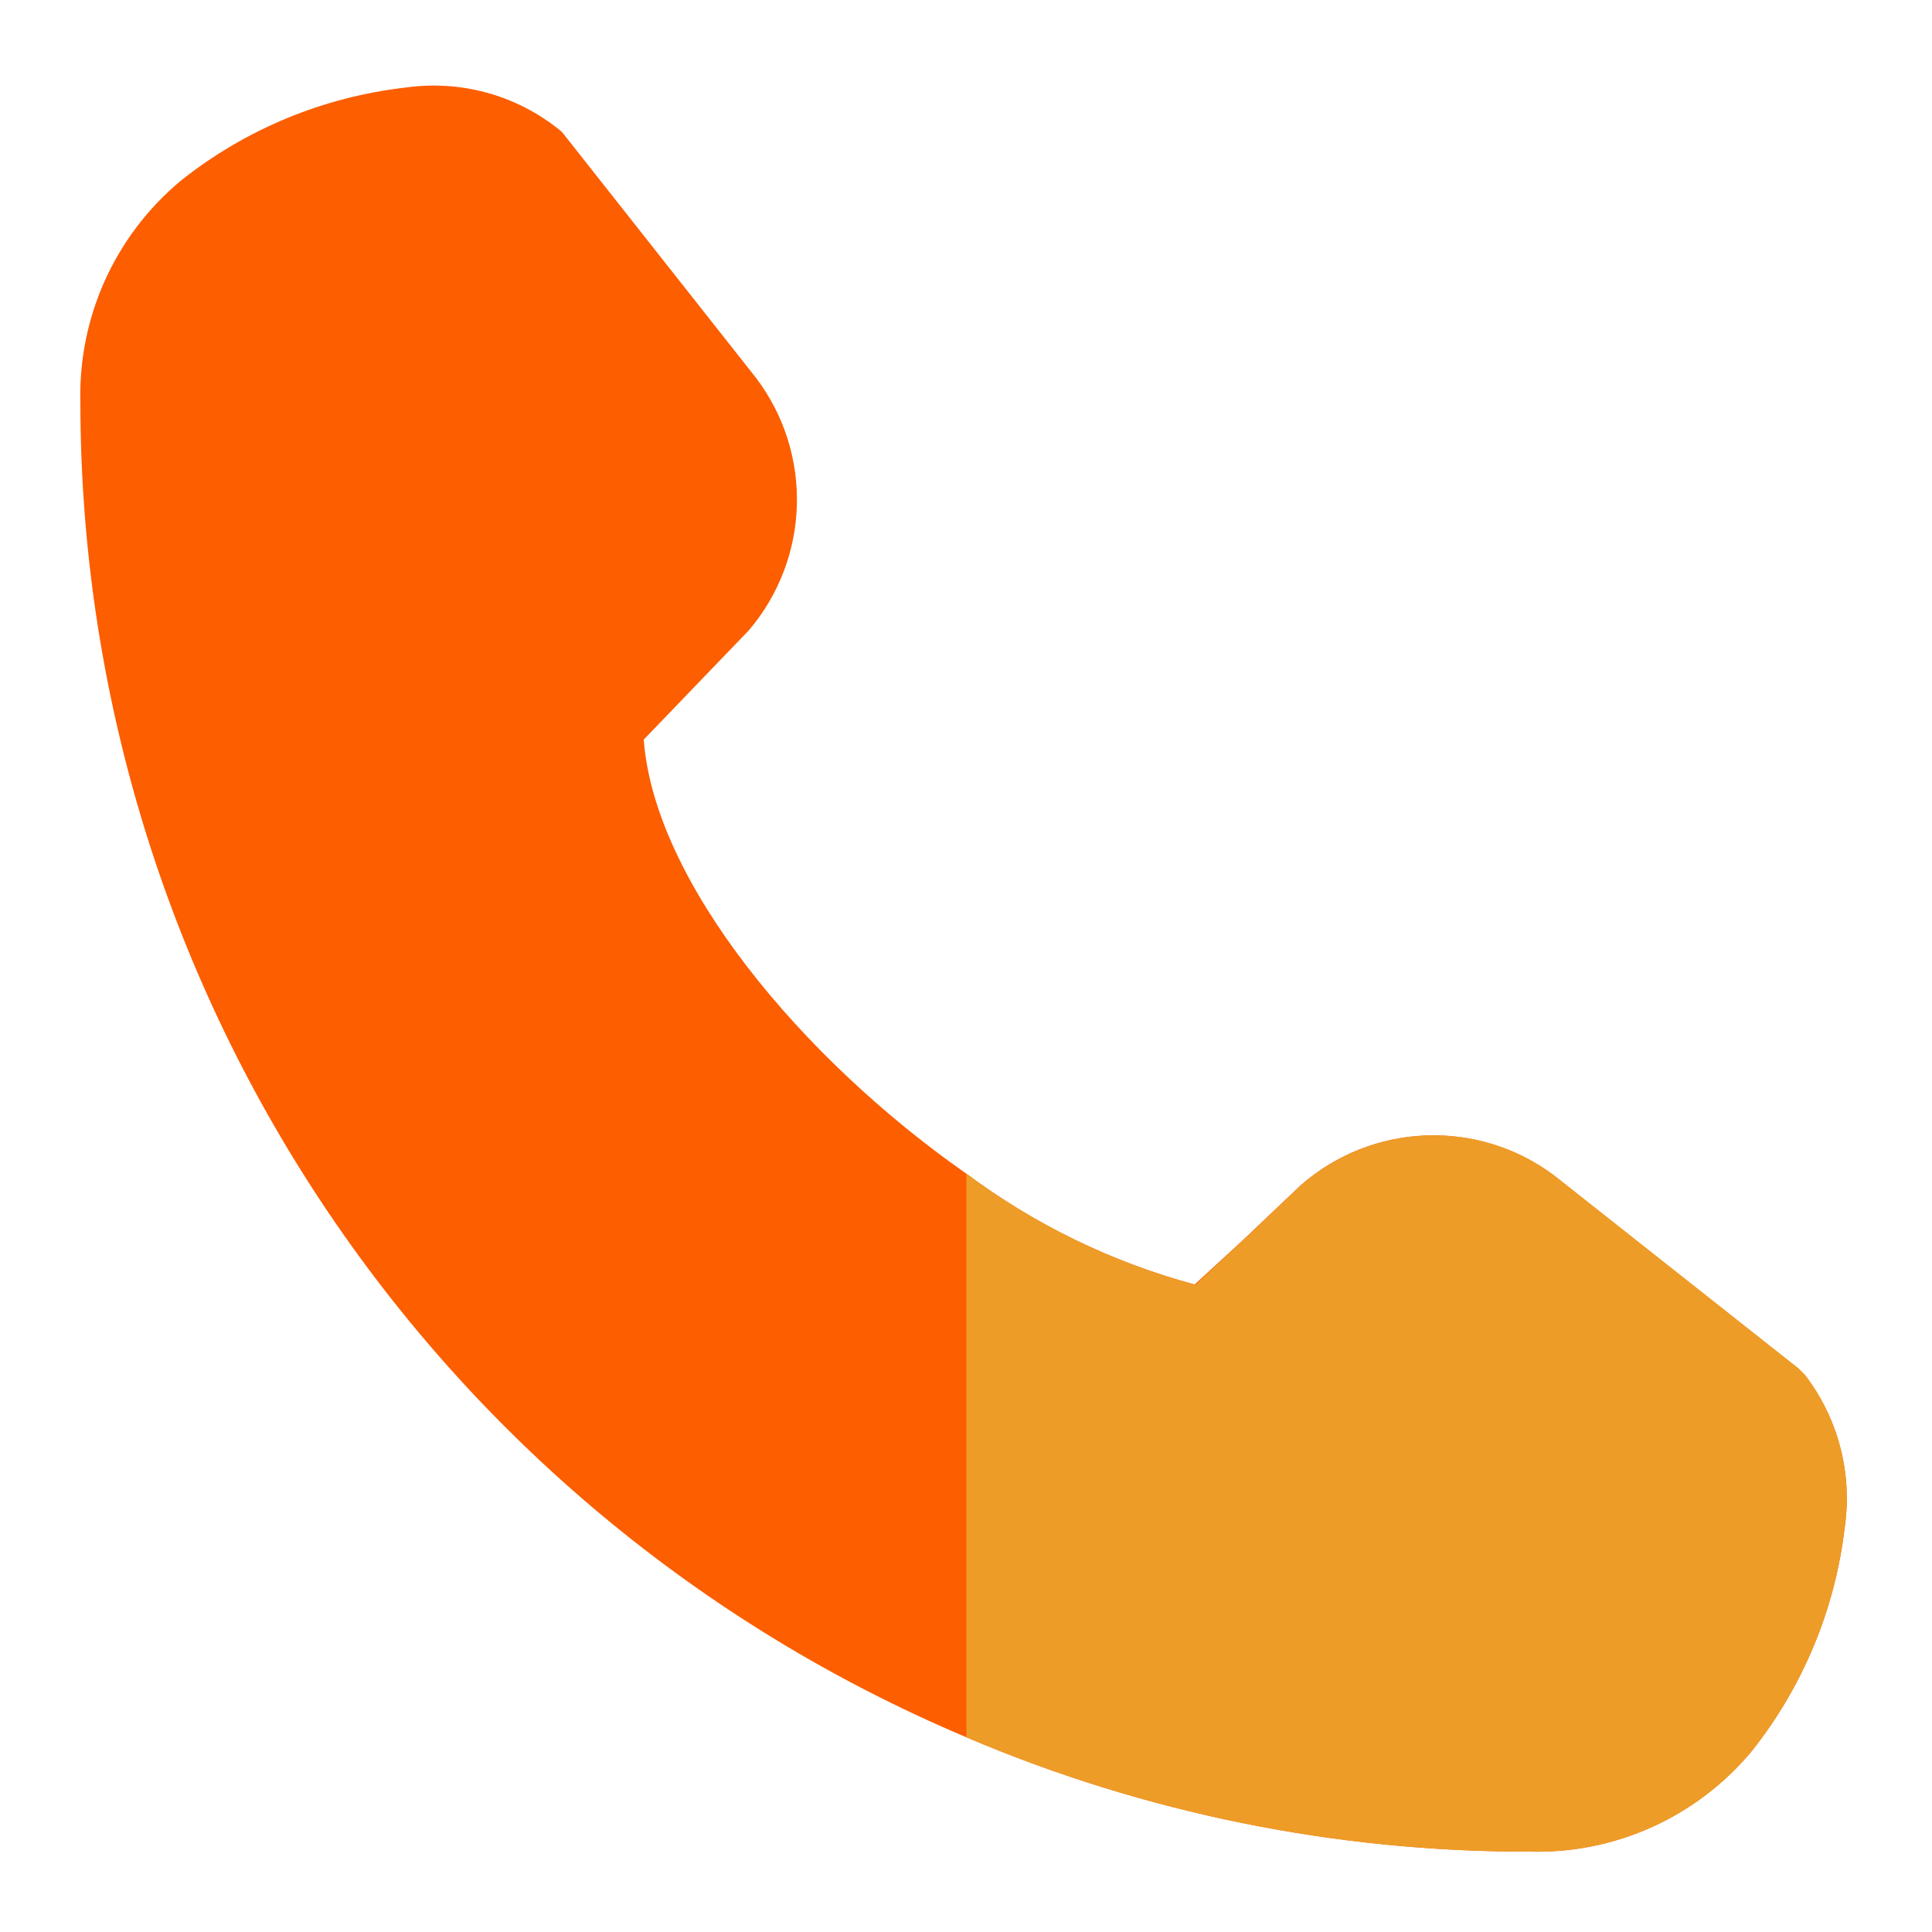 <?xml version="1.0" encoding="utf-8"?>
<!-- Generator: Adobe Illustrator 26.3.1, SVG Export Plug-In . SVG Version: 6.00 Build 0)  -->
<svg version="1.1" id="Layer_1" xmlns="http://www.w3.org/2000/svg" xmlns:xlink="http://www.w3.org/1999/xlink" x="0px" y="0px"
	 viewBox="0 0 512 512" style="enable-background:new 0 0 512 512;" xml:space="preserve">
<style type="text/css">
	.st0{fill:#FC5E00;}
	.st1{fill:#ED9C28;}
</style>
<g id="Line">
	<path class="st0" d="M488.9,404.5c-2.5,21.8-11.1,42.5-24.7,59.6c-14.5,17.4-36.1,27.2-58.8,26.6c-51.3,0.1-102.1-10.2-149.3-30.3
		C113.8,400.3,21.4,261,21.3,106.7C20.7,84,30.5,62.4,47.9,47.9c17.2-13.7,37.8-22.2,59.6-24.7c14.3-2,28.7,1.8,40.1,10.7
		c0.7,0.5,1.4,1.1,1.9,1.8l50.9,64.5c15.1,20,14.3,47.8-2,66.9L183,183.1l-12.4,12.9c2.8,37.8,42,84.6,85.3,114.9
		c18.2,13.6,38.8,23.6,60.7,29.5L329,329l15.7-14.9c19-16.6,46.9-17.7,67.1-2.6l64.7,51.2l1.8,1.8
		C487.1,375.8,490.9,390.3,488.9,404.5L488.9,404.5z"/>
	<path class="st1" d="M488.9,404.5c-2.5,21.8-11.1,42.5-24.7,59.6c-14.5,17.4-36.1,27.2-58.8,26.6c-51.3,0.1-102.1-10.2-149.3-30.3
		V311c18.2,13.6,38.8,23.6,60.7,29.5l12.3-11.5l15.7-14.9c19-16.6,46.9-17.7,67.1-2.6l64.7,51.1l1.8,1.8
		C487.1,375.8,490.9,390.3,488.9,404.5z"/>
</g>
</svg>
